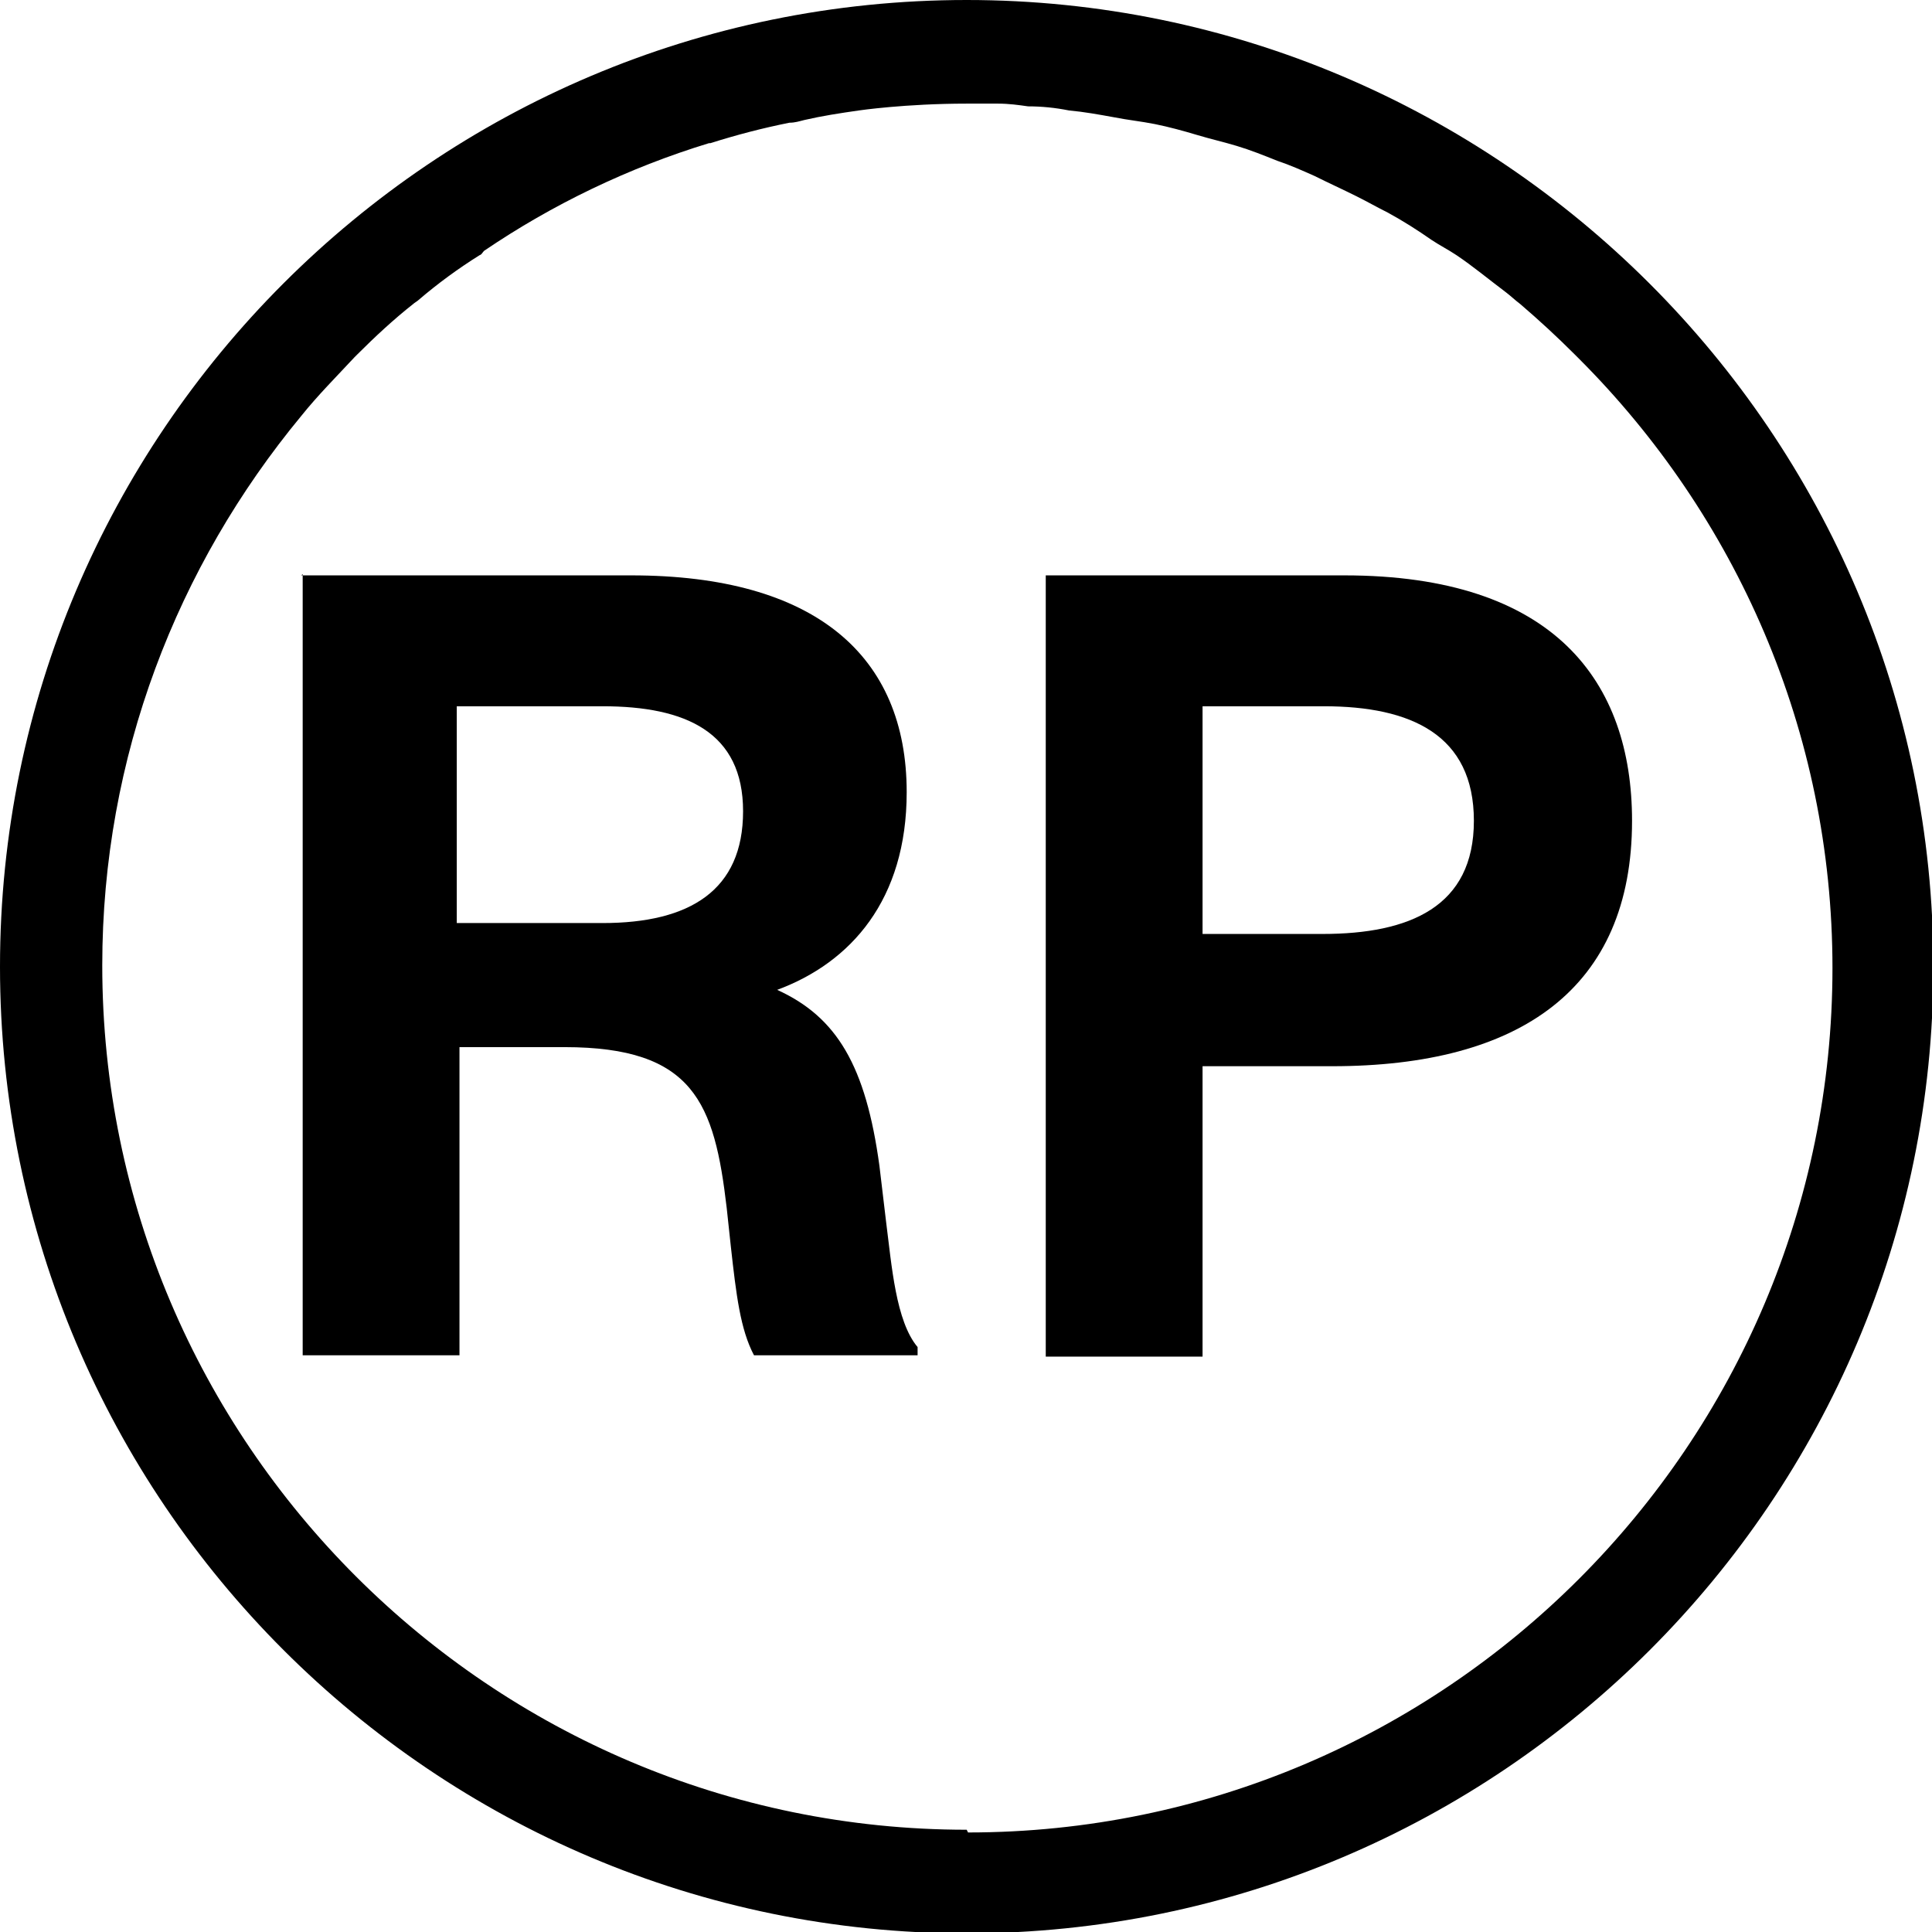 <?xml version="1.0" encoding="UTF-8"?> <svg xmlns="http://www.w3.org/2000/svg" id="Ebene_2" data-name="Ebene 2" viewBox="0 0 14.17 14.17"><g id="Vecto"><g><path d="M7.09,0C3.18,0,0,3.18,0,7.09s3.18,7.09,7.09,7.09,7.09-3.18,7.09-7.09S10.99,0,7.09,0ZM7.09,13.42c-3.49,0-6.34-2.84-6.34-6.34,0-1.53.55-2.93,1.46-4.03,0,0,0,0,0,0,.12-.15.26-.29.39-.43,0,0,.02-.02.02-.02.13-.13.27-.26.41-.37.01-.01.03-.02.04-.03.14-.12.29-.23.45-.33.01,0,.02-.02.03-.03.5-.34,1.06-.61,1.65-.79,0,0,0,0,.01,0,.19-.06.38-.11.58-.15.04,0,.07-.01.11-.02.13-.03.26-.05.4-.07,0,0,.34-.05.79-.05.07,0,.22,0,.23,0,.08,0,.15.01.22.02.1,0,.2.01.3.03.11.01.22.03.33.05.1.02.2.03.3.05.1.02.21.05.31.08.1.03.19.05.29.08.1.03.2.07.3.11.09.03.18.07.27.11.1.05.21.1.31.15.08.04.15.08.23.12.11.06.22.13.32.2.06.04.12.07.18.11.12.08.24.18.36.27.04.03.07.06.11.09.14.12.27.24.4.37,0,0,.02.02.03.03,1.15,1.15,1.86,2.73,1.86,4.47,0,3.49-2.84,6.34-6.34,6.34Z"></path><g><path d="M2.21,4.22h2.42c1.35,0,2.02.59,2.02,1.59,0,.79-.41,1.25-.95,1.45.44.2.65.56.75,1.29l.05.42c.04.31.07.72.23.91v.06h-1.2c-.1-.19-.13-.44-.17-.8l-.03-.28c-.09-.77-.24-1.18-1.19-1.18h-.77v2.26h-1.15v-5.73ZM4.42,6.77c.64,0,1.03-.24,1.03-.82s-.42-.77-1.03-.77h-1.07v1.59h1.07Z"></path><path d="M7.67,4.22h2.19c1.54,0,2.11.78,2.11,1.8,0,1.23-.82,1.8-2.2,1.8h-.95v2.13h-1.15v-5.73ZM9.7,6.85c.64,0,1.11-.2,1.11-.83s-.46-.84-1.1-.84h-.89v1.67h.88Z"></path></g></g></g></svg> 
